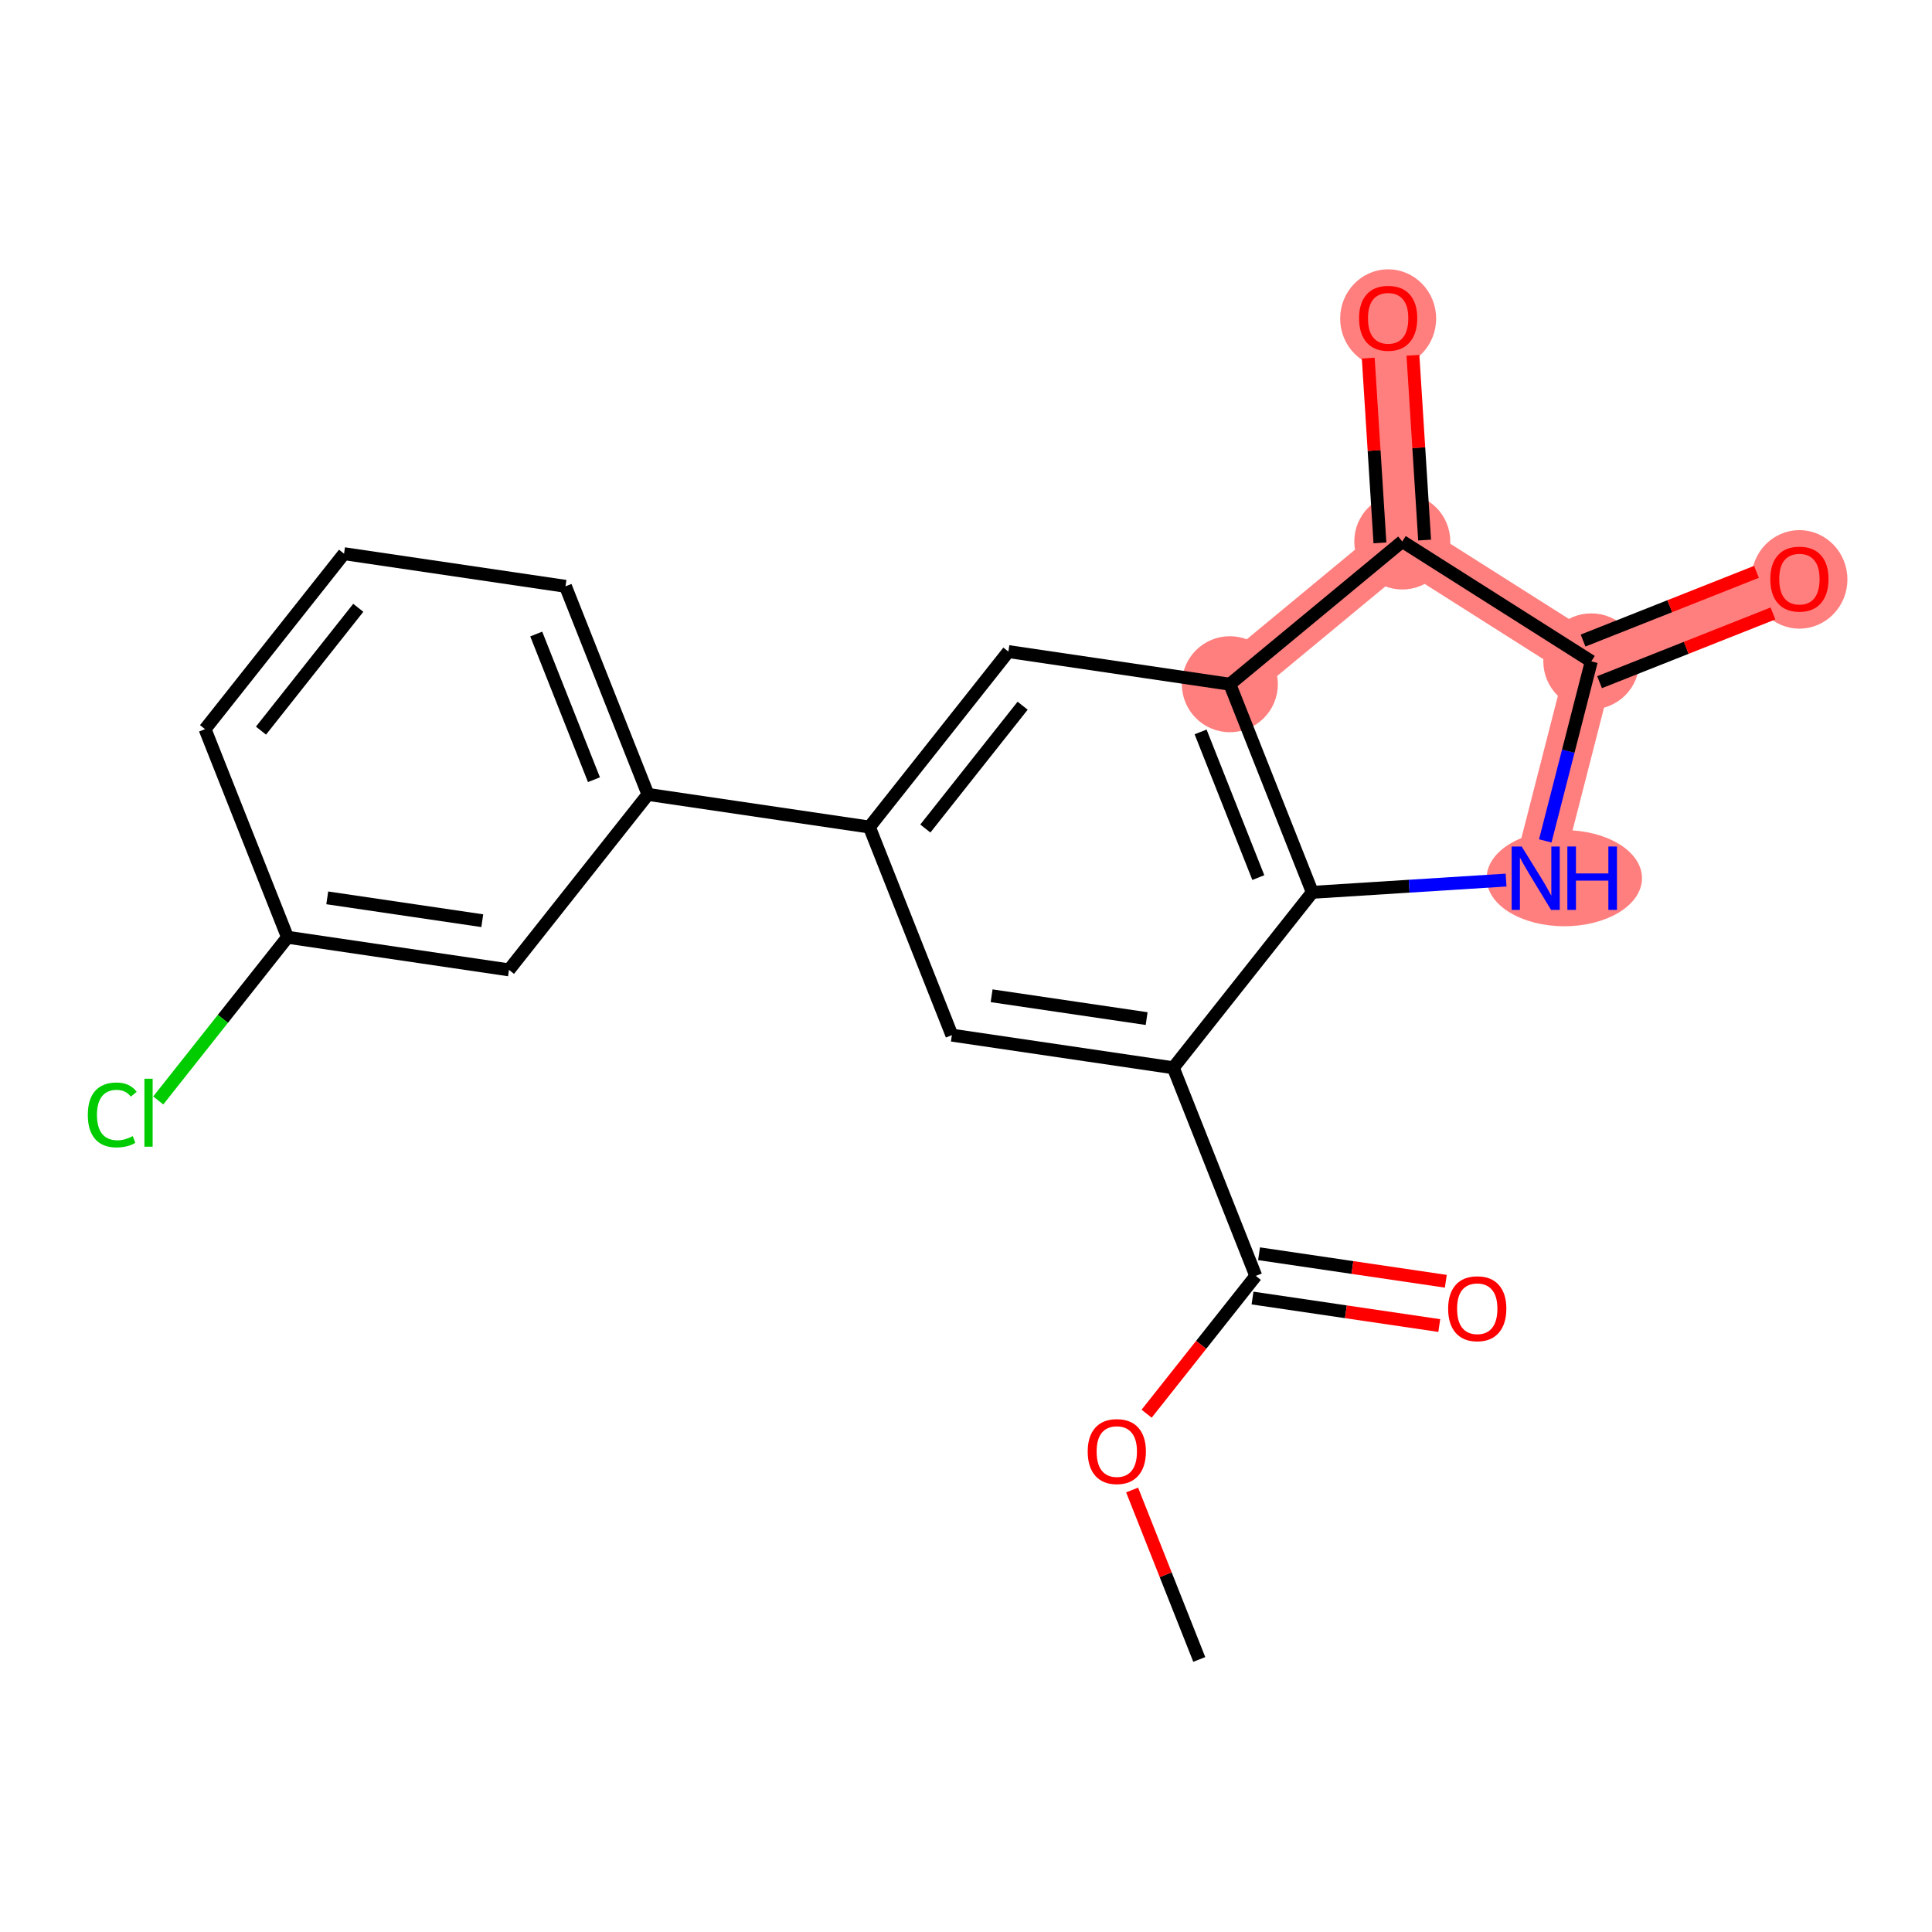 <?xml version='1.0' encoding='iso-8859-1'?>
<svg version='1.1' baseProfile='full'
              xmlns='http://www.w3.org/2000/svg'
                      xmlns:rdkit='http://www.rdkit.org/xml'
                      xmlns:xlink='http://www.w3.org/1999/xlink'
                  xml:space='preserve'
width='300px' height='300px' viewBox='0 0 300 300'>
<!-- END OF HEADER -->
<rect style='opacity:1.0;fill:#FFFFFF;stroke:none' width='300' height='300' x='0' y='0'> </rect>
<rect style='opacity:1.0;fill:#FFFFFF;stroke:none' width='300' height='300' x='0' y='0'> </rect>
<path d='M 190.97,106.245 L 217.745,84.081' style='fill:none;fill-rule:evenodd;stroke:#FF7F7F;stroke-width:7.4px;stroke-linecap:butt;stroke-linejoin:miter;stroke-opacity:1' />
<path d='M 238.464,136.366 L 247.098,102.697' style='fill:none;fill-rule:evenodd;stroke:#FF7F7F;stroke-width:7.4px;stroke-linecap:butt;stroke-linejoin:miter;stroke-opacity:1' />
<path d='M 247.098,102.697 L 279.412,89.891' style='fill:none;fill-rule:evenodd;stroke:#FF7F7F;stroke-width:7.4px;stroke-linecap:butt;stroke-linejoin:miter;stroke-opacity:1' />
<path d='M 247.098,102.697 L 217.745,84.081' style='fill:none;fill-rule:evenodd;stroke:#FF7F7F;stroke-width:7.4px;stroke-linecap:butt;stroke-linejoin:miter;stroke-opacity:1' />
<path d='M 217.745,84.081 L 215.552,49.392' style='fill:none;fill-rule:evenodd;stroke:#FF7F7F;stroke-width:7.4px;stroke-linecap:butt;stroke-linejoin:miter;stroke-opacity:1' />
<ellipse cx='190.97' cy='106.245' rx='6.952' ry='6.952'  style='fill:#FF7F7F;fill-rule:evenodd;stroke:#FF7F7F;stroke-width:1.0px;stroke-linecap:butt;stroke-linejoin:miter;stroke-opacity:1' />
<ellipse cx='242.906' cy='136.366' rx='11.562' ry='6.96'  style='fill:#FF7F7F;fill-rule:evenodd;stroke:#FF7F7F;stroke-width:1.0px;stroke-linecap:butt;stroke-linejoin:miter;stroke-opacity:1' />
<ellipse cx='247.098' cy='102.697' rx='6.952' ry='6.952'  style='fill:#FF7F7F;fill-rule:evenodd;stroke:#FF7F7F;stroke-width:1.0px;stroke-linecap:butt;stroke-linejoin:miter;stroke-opacity:1' />
<ellipse cx='279.412' cy='89.968' rx='6.952' ry='7.147'  style='fill:#FF7F7F;fill-rule:evenodd;stroke:#FF7F7F;stroke-width:1.0px;stroke-linecap:butt;stroke-linejoin:miter;stroke-opacity:1' />
<ellipse cx='217.745' cy='84.081' rx='6.952' ry='6.952'  style='fill:#FF7F7F;fill-rule:evenodd;stroke:#FF7F7F;stroke-width:1.0px;stroke-linecap:butt;stroke-linejoin:miter;stroke-opacity:1' />
<ellipse cx='215.552' cy='49.468' rx='6.952' ry='7.147'  style='fill:#FF7F7F;fill-rule:evenodd;stroke:#FF7F7F;stroke-width:1.0px;stroke-linecap:butt;stroke-linejoin:miter;stroke-opacity:1' />
<path class='bond-0 atom-0 atom-1' d='M 186.222,257.679 L 181.008,244.522' style='fill:none;fill-rule:evenodd;stroke:#000000;stroke-width:2.0px;stroke-linecap:butt;stroke-linejoin:miter;stroke-opacity:1' />
<path class='bond-0 atom-0 atom-1' d='M 181.008,244.522 L 175.794,231.365' style='fill:none;fill-rule:evenodd;stroke:#FF0000;stroke-width:2.0px;stroke-linecap:butt;stroke-linejoin:miter;stroke-opacity:1' />
<path class='bond-1 atom-1 atom-2' d='M 178.047,219.519 L 186.523,208.819' style='fill:none;fill-rule:evenodd;stroke:#FF0000;stroke-width:2.0px;stroke-linecap:butt;stroke-linejoin:miter;stroke-opacity:1' />
<path class='bond-1 atom-1 atom-2' d='M 186.523,208.819 L 194.998,198.119' style='fill:none;fill-rule:evenodd;stroke:#000000;stroke-width:2.0px;stroke-linecap:butt;stroke-linejoin:miter;stroke-opacity:1' />
<path class='bond-2 atom-2 atom-3' d='M 194.492,201.558 L 208.991,203.694' style='fill:none;fill-rule:evenodd;stroke:#000000;stroke-width:2.0px;stroke-linecap:butt;stroke-linejoin:miter;stroke-opacity:1' />
<path class='bond-2 atom-2 atom-3' d='M 208.991,203.694 L 223.491,205.831' style='fill:none;fill-rule:evenodd;stroke:#FF0000;stroke-width:2.0px;stroke-linecap:butt;stroke-linejoin:miter;stroke-opacity:1' />
<path class='bond-2 atom-2 atom-3' d='M 195.505,194.68 L 210.005,196.817' style='fill:none;fill-rule:evenodd;stroke:#000000;stroke-width:2.0px;stroke-linecap:butt;stroke-linejoin:miter;stroke-opacity:1' />
<path class='bond-2 atom-2 atom-3' d='M 210.005,196.817 L 224.505,198.953' style='fill:none;fill-rule:evenodd;stroke:#FF0000;stroke-width:2.0px;stroke-linecap:butt;stroke-linejoin:miter;stroke-opacity:1' />
<path class='bond-3 atom-2 atom-4' d='M 194.998,198.119 L 182.193,165.805' style='fill:none;fill-rule:evenodd;stroke:#000000;stroke-width:2.0px;stroke-linecap:butt;stroke-linejoin:miter;stroke-opacity:1' />
<path class='bond-4 atom-4 atom-5' d='M 182.193,165.805 L 147.806,160.738' style='fill:none;fill-rule:evenodd;stroke:#000000;stroke-width:2.0px;stroke-linecap:butt;stroke-linejoin:miter;stroke-opacity:1' />
<path class='bond-4 atom-4 atom-5' d='M 178.049,158.168 L 153.978,154.621' style='fill:none;fill-rule:evenodd;stroke:#000000;stroke-width:2.0px;stroke-linecap:butt;stroke-linejoin:miter;stroke-opacity:1' />
<path class='bond-21 atom-16 atom-4' d='M 203.775,138.559 L 182.193,165.805' style='fill:none;fill-rule:evenodd;stroke:#000000;stroke-width:2.0px;stroke-linecap:butt;stroke-linejoin:miter;stroke-opacity:1' />
<path class='bond-5 atom-5 atom-6' d='M 147.806,160.738 L 135.001,128.424' style='fill:none;fill-rule:evenodd;stroke:#000000;stroke-width:2.0px;stroke-linecap:butt;stroke-linejoin:miter;stroke-opacity:1' />
<path class='bond-6 atom-6 atom-7' d='M 135.001,128.424 L 100.614,123.357' style='fill:none;fill-rule:evenodd;stroke:#000000;stroke-width:2.0px;stroke-linecap:butt;stroke-linejoin:miter;stroke-opacity:1' />
<path class='bond-13 atom-6 atom-14' d='M 135.001,128.424 L 156.583,101.178' style='fill:none;fill-rule:evenodd;stroke:#000000;stroke-width:2.0px;stroke-linecap:butt;stroke-linejoin:miter;stroke-opacity:1' />
<path class='bond-13 atom-6 atom-14' d='M 143.687,128.654 L 158.795,109.581' style='fill:none;fill-rule:evenodd;stroke:#000000;stroke-width:2.0px;stroke-linecap:butt;stroke-linejoin:miter;stroke-opacity:1' />
<path class='bond-7 atom-7 atom-8' d='M 100.614,123.357 L 87.809,91.043' style='fill:none;fill-rule:evenodd;stroke:#000000;stroke-width:2.0px;stroke-linecap:butt;stroke-linejoin:miter;stroke-opacity:1' />
<path class='bond-7 atom-7 atom-8' d='M 92.23,121.071 L 83.267,98.451' style='fill:none;fill-rule:evenodd;stroke:#000000;stroke-width:2.0px;stroke-linecap:butt;stroke-linejoin:miter;stroke-opacity:1' />
<path class='bond-22 atom-13 atom-7' d='M 79.032,150.603 L 100.614,123.357' style='fill:none;fill-rule:evenodd;stroke:#000000;stroke-width:2.0px;stroke-linecap:butt;stroke-linejoin:miter;stroke-opacity:1' />
<path class='bond-8 atom-8 atom-9' d='M 87.809,91.043 L 53.422,85.976' style='fill:none;fill-rule:evenodd;stroke:#000000;stroke-width:2.0px;stroke-linecap:butt;stroke-linejoin:miter;stroke-opacity:1' />
<path class='bond-9 atom-9 atom-10' d='M 53.422,85.976 L 31.84,113.222' style='fill:none;fill-rule:evenodd;stroke:#000000;stroke-width:2.0px;stroke-linecap:butt;stroke-linejoin:miter;stroke-opacity:1' />
<path class='bond-9 atom-9 atom-10' d='M 55.633,94.379 L 40.526,113.452' style='fill:none;fill-rule:evenodd;stroke:#000000;stroke-width:2.0px;stroke-linecap:butt;stroke-linejoin:miter;stroke-opacity:1' />
<path class='bond-10 atom-10 atom-11' d='M 31.84,113.222 L 44.645,145.536' style='fill:none;fill-rule:evenodd;stroke:#000000;stroke-width:2.0px;stroke-linecap:butt;stroke-linejoin:miter;stroke-opacity:1' />
<path class='bond-11 atom-11 atom-12' d='M 44.645,145.536 L 34.608,158.207' style='fill:none;fill-rule:evenodd;stroke:#000000;stroke-width:2.0px;stroke-linecap:butt;stroke-linejoin:miter;stroke-opacity:1' />
<path class='bond-11 atom-11 atom-12' d='M 34.608,158.207 L 24.571,170.878' style='fill:none;fill-rule:evenodd;stroke:#00CC00;stroke-width:2.0px;stroke-linecap:butt;stroke-linejoin:miter;stroke-opacity:1' />
<path class='bond-12 atom-11 atom-13' d='M 44.645,145.536 L 79.032,150.603' style='fill:none;fill-rule:evenodd;stroke:#000000;stroke-width:2.0px;stroke-linecap:butt;stroke-linejoin:miter;stroke-opacity:1' />
<path class='bond-12 atom-11 atom-13' d='M 50.816,139.419 L 74.887,142.966' style='fill:none;fill-rule:evenodd;stroke:#000000;stroke-width:2.0px;stroke-linecap:butt;stroke-linejoin:miter;stroke-opacity:1' />
<path class='bond-14 atom-14 atom-15' d='M 156.583,101.178 L 190.97,106.245' style='fill:none;fill-rule:evenodd;stroke:#000000;stroke-width:2.0px;stroke-linecap:butt;stroke-linejoin:miter;stroke-opacity:1' />
<path class='bond-15 atom-15 atom-16' d='M 190.97,106.245 L 203.775,138.559' style='fill:none;fill-rule:evenodd;stroke:#000000;stroke-width:2.0px;stroke-linecap:butt;stroke-linejoin:miter;stroke-opacity:1' />
<path class='bond-15 atom-15 atom-16' d='M 186.428,113.653 L 195.392,136.273' style='fill:none;fill-rule:evenodd;stroke:#000000;stroke-width:2.0px;stroke-linecap:butt;stroke-linejoin:miter;stroke-opacity:1' />
<path class='bond-23 atom-20 atom-15' d='M 217.745,84.081 L 190.97,106.245' style='fill:none;fill-rule:evenodd;stroke:#000000;stroke-width:2.0px;stroke-linecap:butt;stroke-linejoin:miter;stroke-opacity:1' />
<path class='bond-16 atom-16 atom-17' d='M 203.775,138.559 L 218.819,137.608' style='fill:none;fill-rule:evenodd;stroke:#000000;stroke-width:2.0px;stroke-linecap:butt;stroke-linejoin:miter;stroke-opacity:1' />
<path class='bond-16 atom-16 atom-17' d='M 218.819,137.608 L 233.862,136.657' style='fill:none;fill-rule:evenodd;stroke:#0000FF;stroke-width:2.0px;stroke-linecap:butt;stroke-linejoin:miter;stroke-opacity:1' />
<path class='bond-17 atom-17 atom-18' d='M 239.949,130.575 L 243.524,116.636' style='fill:none;fill-rule:evenodd;stroke:#0000FF;stroke-width:2.0px;stroke-linecap:butt;stroke-linejoin:miter;stroke-opacity:1' />
<path class='bond-17 atom-17 atom-18' d='M 243.524,116.636 L 247.098,102.697' style='fill:none;fill-rule:evenodd;stroke:#000000;stroke-width:2.0px;stroke-linecap:butt;stroke-linejoin:miter;stroke-opacity:1' />
<path class='bond-18 atom-18 atom-19' d='M 248.379,105.928 L 261.842,100.593' style='fill:none;fill-rule:evenodd;stroke:#000000;stroke-width:2.0px;stroke-linecap:butt;stroke-linejoin:miter;stroke-opacity:1' />
<path class='bond-18 atom-18 atom-19' d='M 261.842,100.593 L 275.305,95.258' style='fill:none;fill-rule:evenodd;stroke:#FF0000;stroke-width:2.0px;stroke-linecap:butt;stroke-linejoin:miter;stroke-opacity:1' />
<path class='bond-18 atom-18 atom-19' d='M 245.818,99.465 L 259.281,94.13' style='fill:none;fill-rule:evenodd;stroke:#000000;stroke-width:2.0px;stroke-linecap:butt;stroke-linejoin:miter;stroke-opacity:1' />
<path class='bond-18 atom-18 atom-19' d='M 259.281,94.13 L 272.744,88.795' style='fill:none;fill-rule:evenodd;stroke:#FF0000;stroke-width:2.0px;stroke-linecap:butt;stroke-linejoin:miter;stroke-opacity:1' />
<path class='bond-19 atom-18 atom-20' d='M 247.098,102.697 L 217.745,84.081' style='fill:none;fill-rule:evenodd;stroke:#000000;stroke-width:2.0px;stroke-linecap:butt;stroke-linejoin:miter;stroke-opacity:1' />
<path class='bond-20 atom-20 atom-21' d='M 221.214,83.862 L 220.307,69.517' style='fill:none;fill-rule:evenodd;stroke:#000000;stroke-width:2.0px;stroke-linecap:butt;stroke-linejoin:miter;stroke-opacity:1' />
<path class='bond-20 atom-20 atom-21' d='M 220.307,69.517 L 219.4,55.172' style='fill:none;fill-rule:evenodd;stroke:#FF0000;stroke-width:2.0px;stroke-linecap:butt;stroke-linejoin:miter;stroke-opacity:1' />
<path class='bond-20 atom-20 atom-21' d='M 214.276,84.3 L 213.369,69.955' style='fill:none;fill-rule:evenodd;stroke:#000000;stroke-width:2.0px;stroke-linecap:butt;stroke-linejoin:miter;stroke-opacity:1' />
<path class='bond-20 atom-20 atom-21' d='M 213.369,69.955 L 212.462,55.61' style='fill:none;fill-rule:evenodd;stroke:#FF0000;stroke-width:2.0px;stroke-linecap:butt;stroke-linejoin:miter;stroke-opacity:1' />
<path  class='atom-1' d='M 168.898 225.393
Q 168.898 223.03, 170.066 221.709
Q 171.234 220.388, 173.416 220.388
Q 175.599 220.388, 176.767 221.709
Q 177.935 223.03, 177.935 225.393
Q 177.935 227.785, 176.753 229.147
Q 175.571 230.496, 173.416 230.496
Q 171.248 230.496, 170.066 229.147
Q 168.898 227.798, 168.898 225.393
M 173.416 229.383
Q 174.918 229.383, 175.724 228.382
Q 176.545 227.367, 176.545 225.393
Q 176.545 223.461, 175.724 222.487
Q 174.918 221.5, 173.416 221.5
Q 171.915 221.5, 171.095 222.473
Q 170.288 223.447, 170.288 225.393
Q 170.288 227.381, 171.095 228.382
Q 171.915 229.383, 173.416 229.383
' fill='#FF0000'/>
<path  class='atom-3' d='M 224.867 203.214
Q 224.867 200.85, 226.035 199.529
Q 227.203 198.209, 229.385 198.209
Q 231.568 198.209, 232.736 199.529
Q 233.904 200.85, 233.904 203.214
Q 233.904 205.605, 232.722 206.968
Q 231.54 208.316, 229.385 208.316
Q 227.217 208.316, 226.035 206.968
Q 224.867 205.619, 224.867 203.214
M 229.385 207.204
Q 230.887 207.204, 231.693 206.203
Q 232.514 205.188, 232.514 203.214
Q 232.514 201.281, 231.693 200.308
Q 230.887 199.321, 229.385 199.321
Q 227.884 199.321, 227.064 200.294
Q 226.257 201.267, 226.257 203.214
Q 226.257 205.202, 227.064 206.203
Q 227.884 207.204, 229.385 207.204
' fill='#FF0000'/>
<path  class='atom-12' d='M 13.636 173.123
Q 13.636 170.676, 14.776 169.397
Q 15.93 168.104, 18.113 168.104
Q 20.143 168.104, 21.228 169.536
L 20.31 170.287
Q 19.517 169.244, 18.113 169.244
Q 16.626 169.244, 15.833 170.245
Q 15.055 171.232, 15.055 173.123
Q 15.055 175.07, 15.861 176.071
Q 16.681 177.072, 18.266 177.072
Q 19.351 177.072, 20.616 176.418
L 21.005 177.461
Q 20.491 177.795, 19.712 177.989
Q 18.934 178.184, 18.072 178.184
Q 15.93 178.184, 14.776 176.877
Q 13.636 175.57, 13.636 173.123
' fill='#00CC00'/>
<path  class='atom-12' d='M 22.423 167.506
L 23.702 167.506
L 23.702 178.059
L 22.423 178.059
L 22.423 167.506
' fill='#00CC00'/>
<path  class='atom-17' d='M 236.288 131.444
L 239.514 136.658
Q 239.834 137.172, 240.348 138.104
Q 240.863 139.035, 240.89 139.091
L 240.89 131.444
L 242.197 131.444
L 242.197 141.287
L 240.849 141.287
L 237.387 135.587
Q 236.984 134.92, 236.553 134.155
Q 236.135 133.39, 236.01 133.154
L 236.01 141.287
L 234.731 141.287
L 234.731 131.444
L 236.288 131.444
' fill='#0000FF'/>
<path  class='atom-17' d='M 243.379 131.444
L 244.714 131.444
L 244.714 135.629
L 249.747 135.629
L 249.747 131.444
L 251.082 131.444
L 251.082 141.287
L 249.747 141.287
L 249.747 136.741
L 244.714 136.741
L 244.714 141.287
L 243.379 141.287
L 243.379 131.444
' fill='#0000FF'/>
<path  class='atom-19' d='M 274.893 89.919
Q 274.893 87.556, 276.061 86.235
Q 277.229 84.914, 279.412 84.914
Q 281.595 84.914, 282.763 86.235
Q 283.931 87.556, 283.931 89.919
Q 283.931 92.311, 282.749 93.673
Q 281.567 95.022, 279.412 95.022
Q 277.243 95.022, 276.061 93.673
Q 274.893 92.325, 274.893 89.919
M 279.412 93.909
Q 280.914 93.909, 281.72 92.909
Q 282.54 91.894, 282.54 89.919
Q 282.54 87.987, 281.72 87.013
Q 280.914 86.026, 279.412 86.026
Q 277.91 86.026, 277.09 86.999
Q 276.284 87.973, 276.284 89.919
Q 276.284 91.907, 277.09 92.909
Q 277.91 93.909, 279.412 93.909
' fill='#FF0000'/>
<path  class='atom-21' d='M 211.034 49.42
Q 211.034 47.056, 212.201 45.735
Q 213.369 44.414, 215.552 44.414
Q 217.735 44.414, 218.903 45.735
Q 220.071 47.056, 220.071 49.42
Q 220.071 51.811, 218.889 53.173
Q 217.707 54.522, 215.552 54.522
Q 213.383 54.522, 212.201 53.173
Q 211.034 51.825, 211.034 49.42
M 215.552 53.41
Q 217.054 53.41, 217.86 52.409
Q 218.68 51.394, 218.68 49.42
Q 218.68 47.487, 217.86 46.514
Q 217.054 45.527, 215.552 45.527
Q 214.051 45.527, 213.23 46.5
Q 212.424 47.473, 212.424 49.42
Q 212.424 51.408, 213.23 52.409
Q 214.051 53.41, 215.552 53.41
' fill='#FF0000'/>
</svg>
